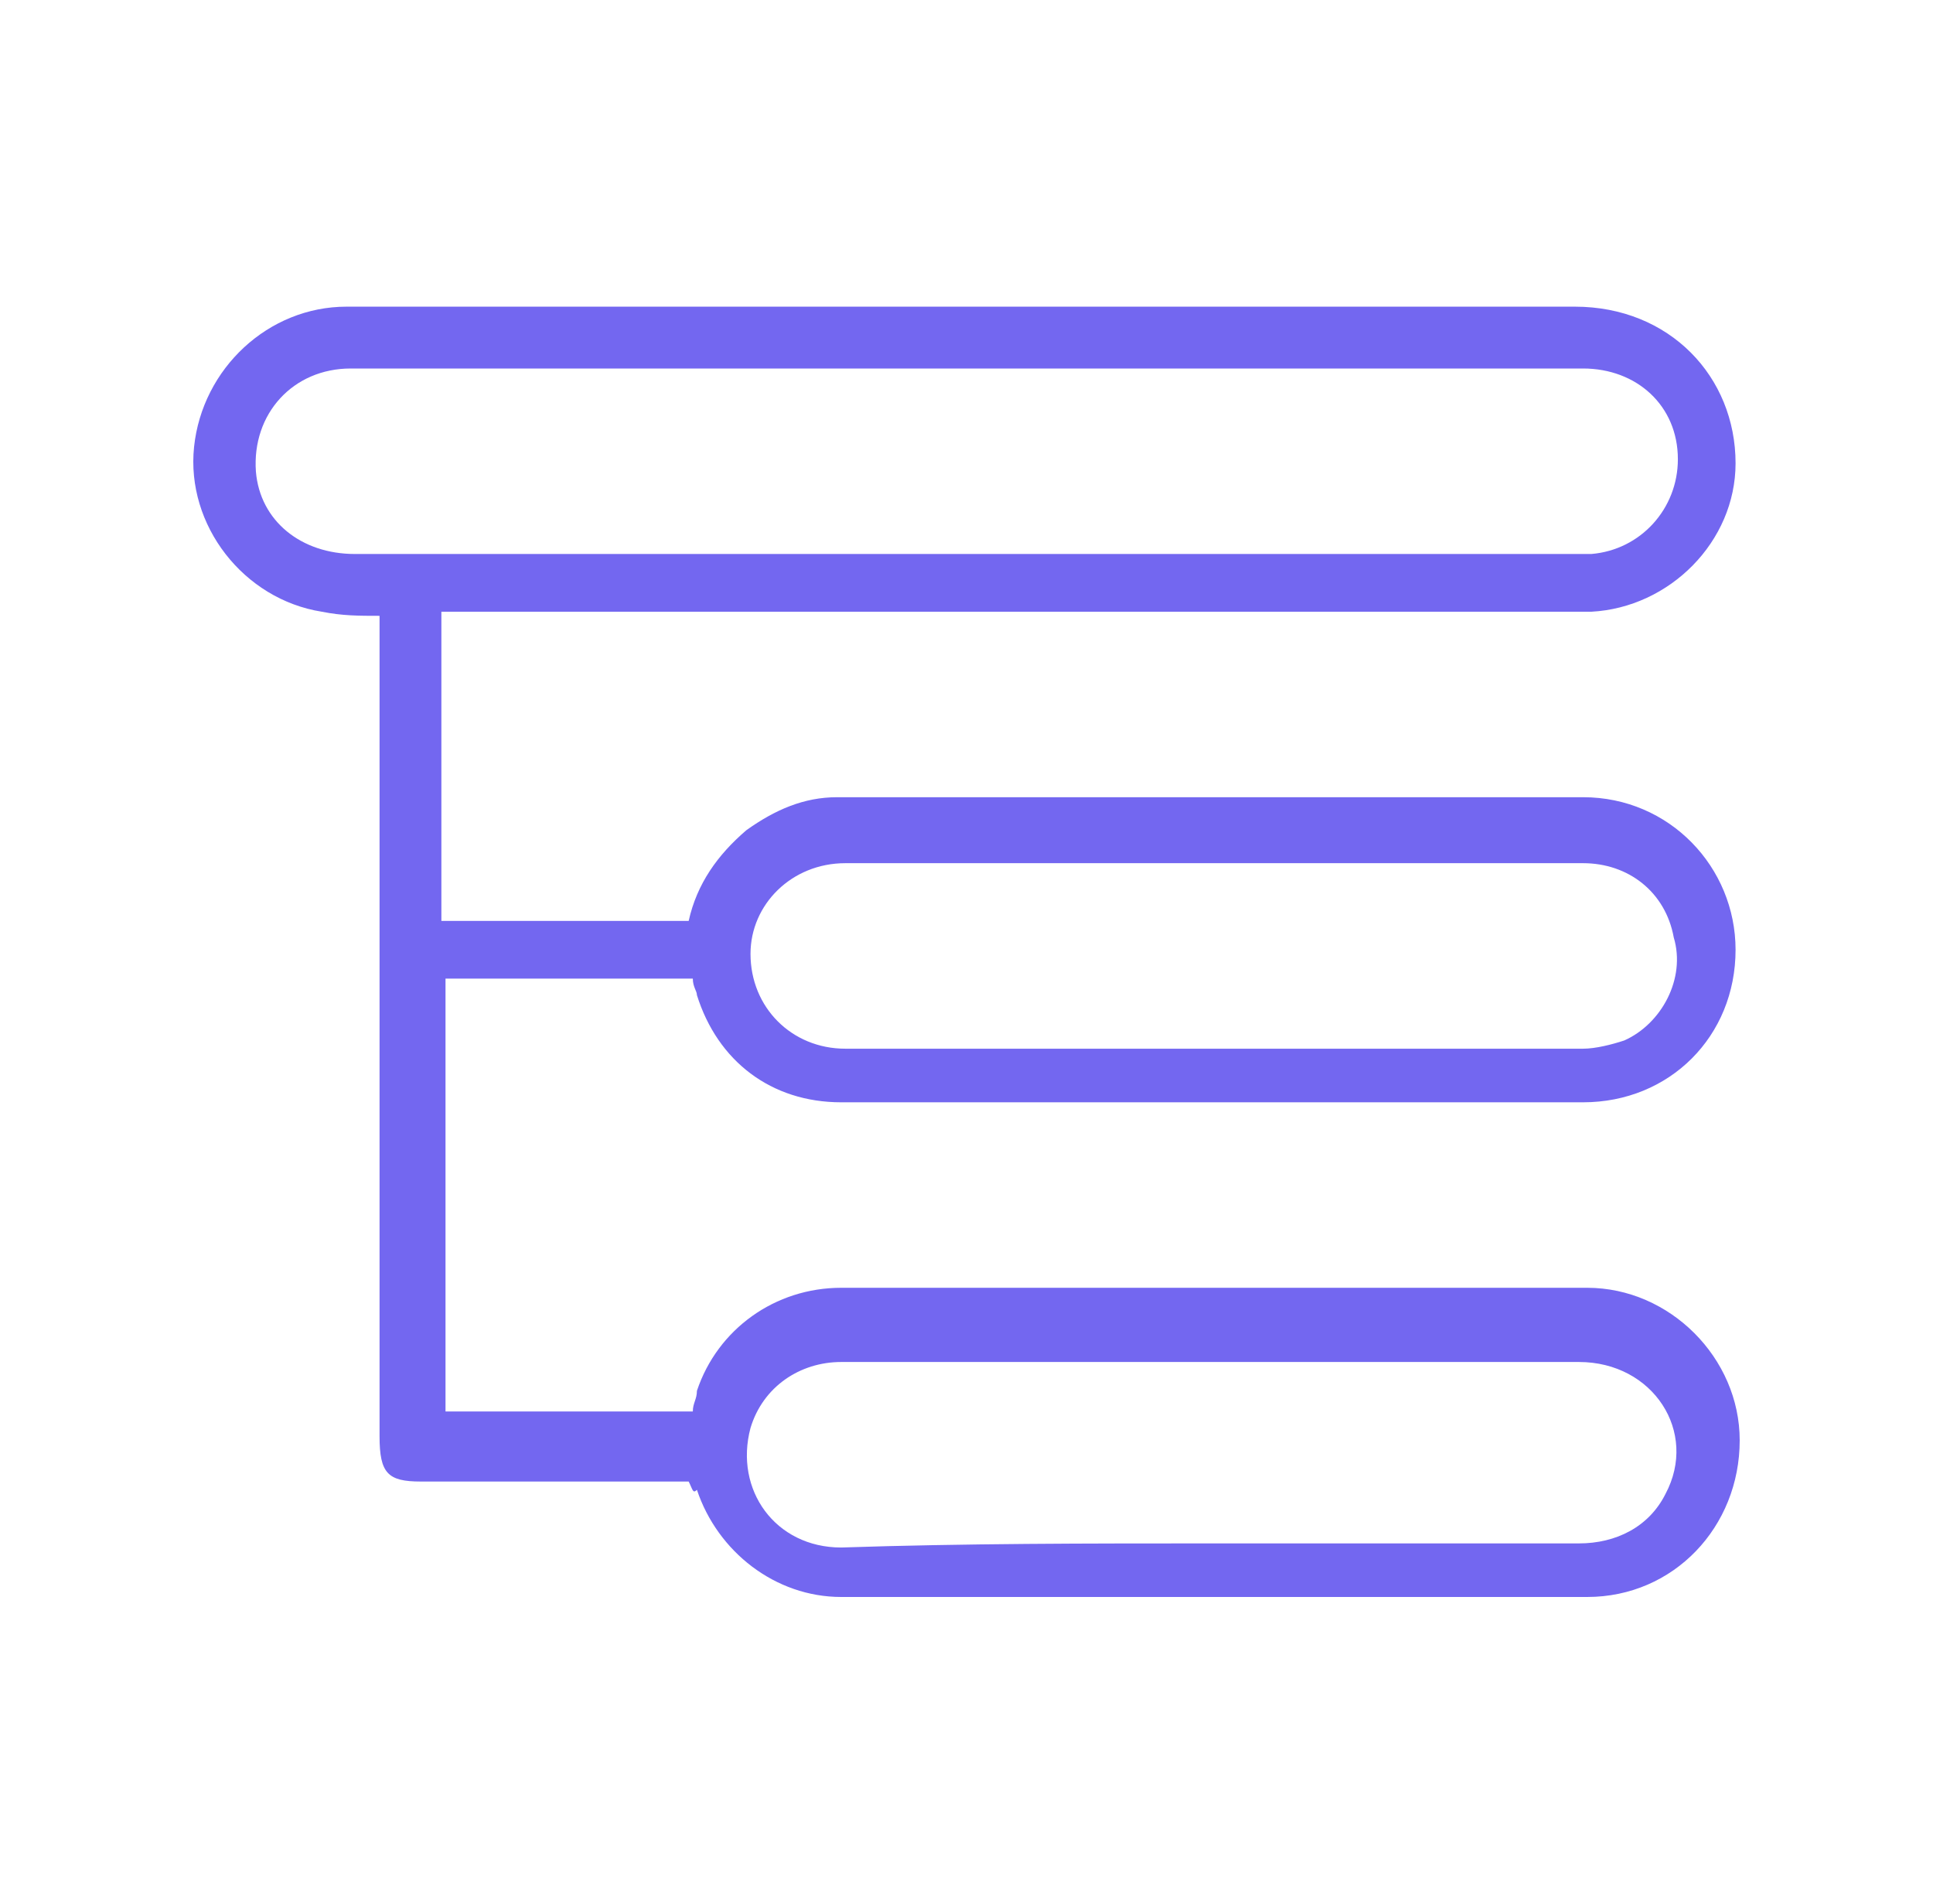 <svg width="65" height="64" viewBox="0 0 65 64" fill="none" xmlns="http://www.w3.org/2000/svg">
<path d="M23.158 49.809C20.109 49.809 17.198 49.809 14.149 49.809C13.04 49.809 12.763 49.532 12.763 48.285C12.763 39.415 12.763 30.406 12.763 21.536C12.763 21.259 12.763 20.982 12.763 20.704C12.07 20.704 11.516 20.704 10.823 20.566C8.19 20.15 6.249 17.655 6.526 15.022C6.804 12.389 9.021 10.31 11.654 10.31C15.535 10.31 19.416 10.31 23.158 10.31C33.137 10.31 42.977 10.31 52.956 10.31C56.144 10.31 58.361 12.666 58.361 15.576C58.361 18.21 56.144 20.427 53.511 20.566C53.233 20.566 52.956 20.566 52.679 20.566C40.344 20.566 28.009 20.566 15.674 20.566C15.396 20.566 15.119 20.566 14.842 20.566C14.842 24.031 14.842 27.495 14.842 30.96C17.614 30.96 20.386 30.96 23.158 30.96C23.435 29.713 24.128 28.743 25.098 27.911C26.069 27.218 27.039 26.802 28.147 26.802C36.463 26.802 44.779 26.802 53.233 26.802C56.144 26.802 58.361 29.159 58.361 31.931C58.361 34.841 56.144 37.059 53.233 37.059C44.918 37.059 36.602 37.059 28.286 37.059C25.93 37.059 24.128 35.673 23.435 33.455C23.435 33.317 23.297 33.178 23.297 32.901C20.525 32.901 17.753 32.901 14.981 32.901C14.981 37.752 14.981 42.602 14.981 47.453C17.753 47.453 20.525 47.453 23.297 47.453C23.297 47.176 23.435 47.038 23.435 46.76C24.128 44.681 26.069 43.295 28.286 43.295C36.602 43.295 45.056 43.295 53.372 43.295C56.144 43.295 58.5 45.652 58.5 48.424C58.5 51.334 56.282 53.69 53.372 53.69C45.056 53.69 36.74 53.69 28.286 53.69C26.069 53.69 24.128 52.166 23.435 50.087C23.297 50.225 23.297 50.087 23.158 49.809ZM32.444 12.389C30.088 12.389 27.732 12.389 25.375 12.389C20.802 12.389 16.367 12.389 11.793 12.389C9.853 12.389 8.467 13.913 8.605 15.853C8.744 17.517 10.13 18.625 11.932 18.625C25.653 18.625 39.374 18.625 53.095 18.625C53.233 18.625 53.372 18.625 53.511 18.625C55.174 18.487 56.421 17.101 56.421 15.438C56.421 13.636 55.035 12.389 53.233 12.389C46.165 12.389 39.374 12.389 32.444 12.389ZM40.76 29.02C36.602 29.02 32.583 29.02 28.425 29.02C26.623 29.02 25.237 30.406 25.237 32.069C25.237 33.871 26.623 35.257 28.425 35.257C36.74 35.257 44.918 35.257 53.233 35.257C53.649 35.257 54.203 35.118 54.619 34.98C55.867 34.425 56.698 32.901 56.282 31.515C56.005 29.99 54.758 29.02 53.233 29.02C49.075 29.02 44.918 29.02 40.76 29.02ZM40.76 51.889C44.918 51.889 49.075 51.889 53.095 51.889C54.342 51.889 55.451 51.334 56.005 50.225C57.114 48.146 55.59 45.79 53.095 45.79C47.274 45.79 41.453 45.79 35.493 45.79C33.137 45.79 30.642 45.79 28.286 45.79C26.9 45.79 25.653 46.622 25.237 48.008C24.683 50.087 26.069 52.027 28.286 52.027C32.444 51.889 36.602 51.889 40.76 51.889Z" fill="#7367F0"/>
</svg>

